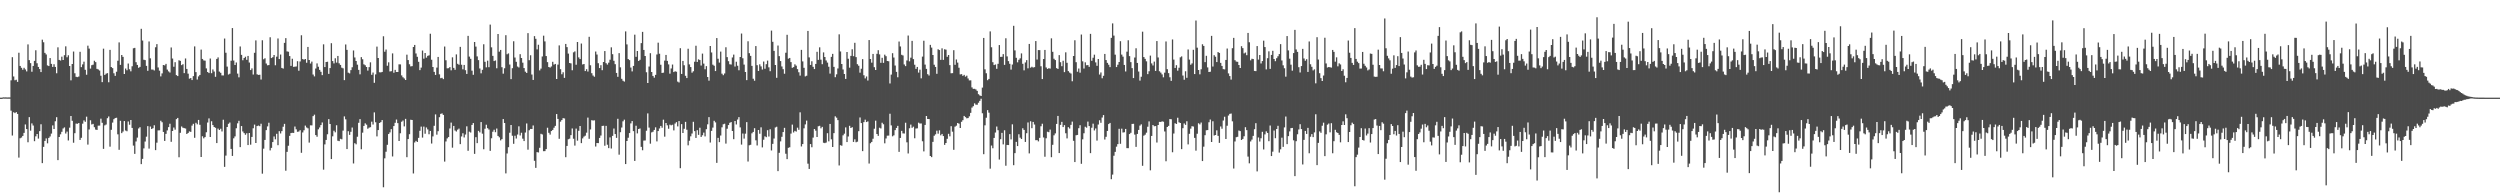 <svg xmlns="http://www.w3.org/2000/svg" width="1920" height="150"><path d="M0 75.000h1v1.000H0zM1 75.000h1v1.000H1zM2 74.745h1v1.000H2zM3 74.777h1v1.000H3zM4 74.771h1v1.000H4zM5 74.838h1v1.000H5zM6 74.822h1v1.000H6zM7 74.812h1v1.000H7zM8 61.687h1v23.308H8zM9 43.912h1v60.199H9zM10 58.712h1v27.492H10zM11 61.638h1v25.225H11zM12 61.253h1v24.870H12zM13 62.853h1v24.645H13zM14 40.520h1v80.534H14zM15 50.621h1v55.576H15zM16 52.083h1v53.520H16zM17 53.532h1v50.884H17zM18 52.046h1v49.998H18zM19 53.359h1v42.244H19zM20 54.834h1v44.282H20zM21 34.082h1v75.193H21zM22 46.198h1v43.749H22zM23 48.502h1v51.853H23zM24 55.098h1v39.689H24zM25 50.624h1v45.781H25zM26 46.722h1v61.738H26zM27 38.580h1v66.122H27zM28 48.597h1v54.329H28zM29 51.412h1v55.042H29zM30 53.064h1v47.659H30zM31 55.359h1v40.069H31zM32 30.440h1v94.867H32zM33 32.483h1v80.311H33zM34 40.599h1v67.655H34zM35 41.824h1v64.457H35zM36 50.202h1v59.882H36zM37 50.739h1v55.195H37zM38 44.572h1v60.245H38zM39 49.036h1v53.566H39zM40 51.428h1v44.891H40zM41 49.351h1v49.738H41zM42 51.415h1v41.713H42zM43 56.280h1v33.716H43zM44 36.370h1v86.626H44zM45 46.011h1v59.207H45zM46 46.466h1v56.680H46zM47 43.532h1v57.676H47zM48 46.080h1v52.568H48zM49 42.403h1v55.447H49zM50 35.564h1v66.991H50zM51 43.967h1v57.083H51zM52 42.445h1v65.436H52zM53 50.671h1v47.385H53zM54 61.687h1v27.389H54zM55 49.152h1v43.599H55zM56 39.565h1v70.052H56zM57 56.264h1v46.017H57zM58 58.959h1v35.992H58zM59 59.237h1v35.850H59zM60 58.789h1v35.656H60zM61 39.796h1v67.696H61zM62 51.559h1v54.251H62zM63 49.461h1v45.530H63zM64 47.353h1v45.137H64zM65 53.595h1v39.967H65zM66 57.393h1v32.222H66zM67 35.059h1v75.975H67zM68 37.304h1v62.128H68zM69 52.701h1v39.658H69zM70 50.095h1v45.477H70zM71 49.647h1v45.471H71zM72 46.666h1v51.038H72zM73 47.718h1v51.799H73zM74 52.875h1v46.923H74zM75 53.348h1v43.189H75zM76 54.165h1v42.301H76zM77 58.166h1v32.992H77zM78 63.081h1v31.253H78zM79 37.368h1v76.975H79zM80 57.555h1v38.729H80zM81 56.602h1v39.036H81zM82 56.171h1v34.617H82zM83 63.165h1v26.299H83zM84 38.273h1v74.352H84zM85 51.497h1v48.169H85zM86 52.306h1v41.841H86zM87 56.260h1v35.276H87zM88 58.244h1v32.440H88zM89 55.080h1v35.325H89zM90 46.645h1v56.532H90zM91 32.549h1v82.484H91zM92 49.828h1v42.946H92zM93 42.240h1v60.008H93zM94 43.677h1v57.318H94zM95 56.825h1v36.164H95zM96 52.617h1v47.629H96zM97 53.967h1v46.849H97zM98 48.820h1v44.488H98zM99 53.217h1v42.601H99zM100 54.764h1v37.372H100zM101 50.890h1v47.340H101zM102 37.083h1v74.763H102zM103 36.745h1v81.446H103zM104 47.744h1v60.898H104zM105 49.853h1v55.840H105zM106 52.059h1v46.578H106zM107 51.344h1v46.343H107zM108 22.144h1v103.909H108zM109 31.108h1v90.912H109zM110 45.880h1v68.068H110zM111 46.200h1v62.519H111zM112 50.582h1v54.394H112zM113 54.358h1v42.531H113zM114 31.851h1v82.292H114zM115 44.809h1v52.395H115zM116 53.428h1v45.621H116zM117 53.449h1v45.018H117zM118 54.107h1v42.074H118zM119 36.317h1v78.960H119zM120 33.901h1v75.677H120zM121 51.829h1v48.305H121zM122 54.277h1v45.834H122zM123 58.666h1v34.072H123zM124 56.360h1v37.516H124zM125 49.899h1v51.440H125zM126 50.216h1v57.998H126zM127 49.065h1v53.749H127zM128 53.466h1v46.657H128zM129 54.813h1v42.841H129zM130 55.728h1v39.277H130zM131 36.467h1v72.437H131zM132 44.929h1v55.670H132zM133 51.227h1v46.733H133zM134 47.790h1v51.774H134zM135 57.685h1v33.816H135zM136 58.440h1v32.134H136zM137 46.271h1v74.496H137zM138 46.737h1v55.238H138zM139 50.044h1v47.083H139zM140 49.322h1v48.754H140zM141 56.184h1v42.219H141zM142 44.912h1v53.792H142zM143 52.925h1v50.004H143zM144 56.570h1v45.543H144zM145 60.420h1v40.486H145zM146 59.958h1v41.298H146zM147 61.491h1v34.965H147zM148 58.471h1v36.631H148zM149 35.648h1v70.202H149zM150 55.422h1v38.886H150zM151 61.093h1v34.410H151zM152 58.660h1v33.452H152zM153 57.544h1v38.306H153zM154 38.075h1v82.487H154zM155 45.285h1v59.382H155zM156 46.397h1v59.863H156zM157 46.605h1v58.644H157zM158 52.520h1v49.047H158zM159 55.320h1v38.771H159zM160 56.128h1v34.813H160zM161 44.933h1v60.259H161zM162 56.230h1v36.926H162zM163 53.369h1v42.681H163zM164 54.956h1v42.559H164zM165 59.008h1v39.158H165zM166 45.264h1v64.602H166zM167 44.102h1v54.658H167zM168 54.974h1v44.879H168zM169 55.890h1v42.988H169zM170 57.899h1v43.047H170zM171 57.964h1v34.006H171zM172 29.613h1v98.557H172zM173 40.487h1v79.015H173zM174 51.147h1v46.411H174zM175 57.246h1v37.829H175zM176 56.633h1v37.474H176zM177 46.630h1v67.740H177zM178 21.578h1v98.182H178zM179 46.502h1v59.725H179zM180 49.934h1v54.811H180zM181 47.956h1v50.555H181zM182 56.543h1v38.166H182zM183 59.374h1v33.402H183zM184 35.679h1v77.325H184zM185 42.125h1v54.670H185zM186 46.290h1v54.679H186zM187 44.556h1v57.669H187zM188 43.593h1v59.921H188zM189 45.902h1v56.427H189zM190 42.950h1v68.447H190zM191 48.003h1v54.153H191zM192 53.799h1v57.311H192zM193 52.525h1v52.627H193zM194 57.258h1v41.267H194zM195 40.552h1v55.130H195zM196 31.049h1v78.789H196zM197 57.062h1v39.737H197zM198 57.566h1v38.823H198zM199 57.373h1v39.558H199zM200 61.067h1v33.946H200zM201 30.935h1v102.427H201zM202 45.540h1v68.643H202zM203 44.735h1v62.744H203zM204 48.803h1v51.127H204zM205 50.155h1v46.936H205zM206 49.969h1v44.268H206zM207 28.623h1v86.865H207zM208 44.617h1v68.961H208zM209 43.936h1v65.160H209zM210 42.237h1v62.577H210zM211 50.145h1v56.843H211zM212 43.525h1v59.248H212zM213 29.531h1v81.979H213zM214 45.340h1v55.432H214zM215 41.889h1v60.609H215zM216 52.197h1v48.533H216zM217 52.669h1v44.663H217zM218 32.941h1v62.177H218zM219 29.286h1v101.825H219zM220 39.473h1v77.143H220zM221 39.732h1v72.172H221zM222 43.037h1v61.312H222zM223 50.602h1v51.597H223zM224 45.085h1v56.910H224zM225 51.372h1v50.744H225zM226 51.209h1v45.956H226zM227 51.057h1v48.259H227zM228 47.016h1v54.222H228zM229 54.312h1v46.712H229zM230 47.196h1v52.789H230zM231 27.073h1v90.284H231zM232 45.355h1v56.387H232zM233 45.818h1v54.212H233zM234 45.319h1v51.158H234zM235 48.162h1v49.721H235zM236 36.051h1v62.483H236zM237 46.071h1v63.436H237zM238 48.816h1v47.416H238zM239 47.313h1v48.969H239zM240 57.251h1v31.954H240zM241 58.686h1v29.404H241zM242 52.618h1v51.125H242zM243 48.675h1v56.333H243zM244 51.242h1v48.097H244zM245 53.642h1v44.230H245zM246 55.161h1v40.907H246zM247 57.722h1v36.306H247zM248 34.035h1v96.295H248zM249 51.491h1v59.427H249zM250 47.615h1v59.861H250zM251 47.432h1v55.683H251zM252 56.706h1v34.787H252zM253 52.284h1v42.944H253zM254 33.161h1v88.989H254zM255 46.909h1v57.812H255zM256 48.698h1v51.692H256zM257 44.742h1v56.889H257zM258 48.073h1v48.134H258zM259 42.941h1v65.133H259zM260 48.649h1v59.742H260zM261 49.885h1v56.735H261zM262 51.969h1v55.028H262zM263 52.473h1v47.846H263zM264 61.553h1v27.818H264zM265 34.145h1v57.521H265zM266 38.308h1v76.197H266zM267 55.826h1v44.960H267zM268 56.390h1v47.188H268zM269 53.850h1v47.397H269zM270 51.642h1v46.316H270zM271 38.742h1v86.781H271zM272 44.138h1v65.862H272zM273 46.845h1v64.014H273zM274 49.657h1v55.355H274zM275 53.649h1v40.652H275zM276 57.063h1v34.434H276zM277 43.903h1v70.748H277zM278 45.501h1v56.389H278zM279 49.412h1v47.289H279zM280 50.118h1v44.588H280zM281 51.481h1v44.273H281zM282 54.228h1v44.656H282zM283 51.548h1v46.519H283zM284 47.872h1v49.804H284zM285 57.472h1v35.994H285zM286 55.706h1v39.940H286zM287 63.598h1v22.732H287zM288 57.157h1v36.727H288zM289 35.791h1v68.946H289zM290 44.555h1v55.339H290zM291 55.489h1v38.954H291zM292 55.617h1v38.159H292zM293 55.260h1v36.932H293zM294 27.861h1v115.936H294zM295 39.727h1v81.863H295zM296 38.020h1v78.501H296zM297 50.505h1v60.689H297zM298 47.890h1v55.048H298zM299 54.896h1v46.789H299zM300 54.698h1v44.497H300zM301 41.011h1v79.130H301zM302 55.856h1v40.973H302zM303 53.679h1v40.647H303zM304 55.286h1v36.498H304zM305 55.294h1v39.257H305zM306 49.421h1v58.885H306zM307 49.477h1v52.856H307zM308 57.910h1v35.574H308zM309 59.359h1v33.195H309zM310 60.277h1v36.782H310zM311 61.447h1v29.857H311zM312 41.986h1v78.720H312zM313 46.120h1v60.693H313zM314 49.378h1v53.664H314zM315 50.975h1v41.003H315zM316 50.775h1v41.409H316zM317 36.088h1v97.116H317zM318 34.505h1v74.925H318zM319 41.051h1v67.130H319zM320 43.612h1v65.432H320zM321 47.479h1v58.379H321zM322 53.859h1v46.606H322zM323 51.910h1v45.308H323zM324 38.798h1v66.873H324zM325 45.060h1v52.179H325zM326 40.702h1v61.996H326zM327 44.279h1v53.632H327zM328 42.928h1v56.464H328zM329 42.473h1v60.646H329zM330 25.931h1v74.602H330zM331 45.859h1v64.384H331zM332 51.446h1v53.290H332zM333 55.185h1v41.448H333zM334 57.550h1v30.329H334zM335 51.907h1v51.499H335zM336 43.712h1v57.038H336zM337 57.069h1v32.924H337zM338 60.044h1v27.424H338zM339 59.734h1v27.378H339zM340 60.753h1v27.521H340zM341 35.755h1v88.358H341zM342 46.309h1v62.342H342zM343 52.471h1v53.795H343zM344 52.371h1v52.897H344zM345 51.519h1v47.139H345zM346 54.023h1v40.135H346zM347 44.028h1v69.375H347zM348 52.137h1v44.573H348zM349 53.587h1v46.683H349zM350 41.763h1v59.229H350zM351 48.994h1v50.611H351zM352 49.740h1v49.038H352zM353 36.004h1v74.690H353zM354 49.723h1v55.077H354zM355 53.261h1v49.095H355zM356 49.849h1v55.721H356zM357 53.930h1v49.395H357zM358 56.783h1v40.256H358zM359 27.521h1v88.302H359zM360 43.450h1v57.656H360zM361 45.161h1v56.644H361zM362 54.258h1v41.716H362zM363 57.453h1v37.074H363zM364 32.276h1v85.873H364zM365 35.799h1v69.577H365zM366 43.297h1v66.639H366zM367 46.188h1v54.321H367zM368 52.583h1v49.101H368zM369 56.303h1v37.427H369zM370 53.604h1v49.074H370zM371 34.000h1v80.649H371zM372 47.461h1v51.402H372zM373 51.690h1v44.091H373zM374 46.582h1v51.858H374zM375 51.597h1v47.911H375zM376 18.878h1v96.995H376zM377 36.361h1v69.806H377zM378 42.925h1v58.242H378zM379 46.912h1v52.719H379zM380 46.462h1v55.084H380zM381 52.427h1v46.270H381zM382 26.090h1v78.322H382zM383 39.656h1v65.817H383zM384 38.343h1v69.479H384zM385 51.594h1v55.274H385zM386 56.562h1v34.880H386zM387 52.441h1v42.010H387zM388 27.036h1v106.128H388zM389 41.656h1v76.194H389zM390 40.995h1v72.052H390zM391 49.539h1v52.380H391zM392 60.750h1v35.258H392zM393 52.367h1v51.887H393zM394 31.680h1v78.771H394zM395 44.164h1v60.066H395zM396 47.487h1v58.886H396zM397 51.096h1v52.221H397zM398 51.816h1v45.205H398zM399 41.636h1v62.422H399zM400 44.542h1v57.374H400zM401 48.128h1v58.385H401zM402 52.278h1v56.061H402zM403 55.044h1v46.727H403zM404 56.004h1v38.795H404zM405 25.432h1v89.515H405zM406 46.225h1v53.836H406zM407 42.468h1v56.564H407zM408 57.254h1v41.830H408zM409 61.403h1v34.946H409zM410 27.727h1v95.776H410zM411 29.784h1v99.161H411zM412 37.960h1v78.865H412zM413 34.360h1v82.738H413zM414 54.087h1v59.402H414zM415 52.682h1v50.085H415zM416 43.368h1v59.909H416zM417 27.406h1v88.702H417zM418 31.774h1v84.317H418zM419 43.038h1v71.422H419zM420 47.727h1v50.369H420zM421 51.481h1v50.534H421zM422 51.896h1v51.471H422zM423 51.028h1v49.627H423zM424 47.448h1v52.347H424zM425 49.606h1v48.495H425zM426 49.089h1v47.558H426zM427 60.657h1v26.946H427zM428 49.616h1v41.733H428zM429 34.880h1v71.734H429zM430 53.124h1v40.337H430zM431 57.060h1v35.160H431zM432 55.482h1v35.255H432zM433 59.777h1v31.220H433zM434 33.766h1v86.960H434zM435 36.220h1v75.860H435zM436 41.166h1v65.815H436zM437 48.409h1v58.081H437zM438 48.677h1v55.105H438zM439 53.972h1v44.683H439zM440 40.212h1v66.321H440zM441 39.462h1v72.385H441zM442 49.735h1v49.018H442zM443 32.241h1v75.767H443zM444 44.095h1v56.380H444zM445 45.371h1v51.399H445zM446 33.433h1v76.503H446zM447 49.513h1v56.796H447zM448 49.140h1v55.759H448zM449 54.588h1v49.629H449zM450 53.152h1v48.761H450zM451 54.938h1v35.365H451zM452 28.258h1v78.342H452zM453 50.147h1v49.294H453zM454 56.233h1v36.064H454zM455 58.004h1v34.555H455zM456 58.946h1v33.466H456zM457 39.587h1v72.971H457zM458 41.871h1v67.959H458zM459 48.519h1v61.392H459zM460 52.264h1v53.654H460zM461 50.065h1v54.019H461zM462 53.934h1v42.777H462zM463 47.634h1v48.906H463zM464 39.212h1v72.736H464zM465 48.534h1v48.145H465zM466 49.596h1v61.554H466zM467 48.143h1v65.638H467zM468 45.886h1v59.643H468zM469 36.367h1v77.718H469zM470 41.644h1v62.727H470zM471 46.683h1v52.010H471zM472 49.292h1v53.647H472zM473 56.017h1v49.889H473zM474 59.005h1v32.232H474zM475 40.808h1v77.972H475zM476 51.727h1v49.780H476zM477 60.503h1v37.462H477zM478 62.004h1v31.155H478zM479 62.692h1v29.220H479zM480 24.097h1v101.901H480zM481 34.114h1v74.193H481zM482 45.362h1v60.398H482zM483 46.176h1v56.044H483zM484 51.842h1v42.907H484zM485 54.819h1v38.142H485zM486 50.619h1v50.075H486zM487 26.645h1v96.968H487zM488 43.610h1v52.944H488zM489 39.192h1v63.277H489zM490 46.829h1v52.250H490zM491 45.908h1v52.773H491zM492 33.132h1v79.648H492zM493 24.481h1v90.939H493zM494 38.354h1v69.636H494zM495 43.018h1v64.877H495zM496 55.495h1v44.906H496zM497 63.726h1v23.348H497zM498 51.096h1v46.895H498zM499 40.842h1v69.481H499zM500 55.297h1v46.399H500zM501 58.334h1v42.832H501zM502 59.634h1v40.169H502zM503 57.474h1v40.328H503zM504 41.845h1v66.727H504zM505 32.771h1v67.905H505zM506 41.286h1v57.350H506zM507 49.716h1v47.006H507zM508 56.027h1v42.058H508zM509 55.811h1v36.099H509zM510 46.554h1v58.387H510zM511 42.164h1v52.309H511zM512 46.725h1v49.535H512zM513 49.483h1v49.364H513zM514 56.562h1v39.161H514zM515 52.597h1v43.656H515zM516 49.555h1v46.250H516zM517 55.371h1v44.763H517zM518 54.751h1v40.117H518zM519 55.099h1v38.681H519zM520 62.646h1v34.421H520zM521 63.336h1v29.644H521zM522 37.031h1v92.155H522zM523 56.779h1v38.566H523zM524 46.814h1v55.319H524zM525 50.107h1v48.834H525zM526 58.196h1v35.389H526zM527 59.943h1v39.711H527zM528 37.420h1v74.192H528zM529 49.433h1v58.635H529zM530 51.521h1v53.187H530zM531 55.832h1v46.725H531zM532 54.743h1v38.792H532zM533 47.420h1v53.267H533zM534 35.136h1v70.802H534zM535 47.548h1v52.426H535zM536 45.588h1v58.015H536zM537 46.138h1v51.973H537zM538 50.335h1v54.828H538zM539 41.163h1v62.736H539zM540 48.862h1v52.998H540zM541 53.214h1v51.547H541zM542 50.793h1v48.457H542zM543 59.149h1v36.323H543zM544 61.956h1v28.025H544zM545 35.313h1v74.155H545zM546 40.282h1v60.235H546zM547 49.663h1v48.325H547zM548 50.473h1v42.326H548zM549 54.567h1v39.435H549zM550 29.258h1v95.848H550zM551 45.083h1v60.782H551zM552 48.095h1v61.072H552zM553 39.629h1v64.437H553zM554 56.585h1v41.201H554zM555 57.729h1v37.684H555zM556 56.400h1v38.606H556zM557 36.290h1v73.978H557zM558 43.860h1v55.010H558zM559 46.987h1v49.063H559zM560 49.349h1v44.986H560zM561 49.581h1v44.152H561zM562 44.109h1v56.523H562zM563 41.944h1v64.978H563zM564 51.073h1v41.839H564zM565 47.414h1v48.188H565zM566 50.493h1v41.327H566zM567 53.943h1v36.009H567zM568 43.800h1v54.047H568zM569 25.770h1v85.291H569zM570 44.759h1v57.771H570zM571 49.635h1v56.818H571zM572 55.308h1v47.347H572zM573 61.557h1v32.240H573zM574 31.714h1v92.324H574zM575 40.854h1v70.696H575zM576 42.929h1v68.276H576zM577 50.577h1v51.837H577zM578 60.487h1v40.841H578zM579 62.012h1v36.433H579zM580 35.388h1v72.379H580zM581 50.089h1v61.621H581zM582 54.485h1v45.331H582zM583 49.392h1v53.314H583zM584 51.008h1v46.763H584zM585 53.416h1v59.778H585zM586 47.276h1v60.038H586zM587 52.781h1v51.918H587zM588 49.303h1v56.059H588zM589 46.544h1v53.468H589zM590 51.725h1v53.146H590zM591 54.693h1v44.599H591zM592 23.524h1v92.020H592zM593 32.100h1v78.370H593zM594 39.048h1v67.342H594zM595 49.895h1v48.014H595zM596 59.747h1v37.609H596zM597 34.962h1v96.479H597zM598 43.133h1v74.201H598zM599 46.901h1v61.708H599zM600 51.025h1v54.044H600zM601 53.129h1v48.274H601zM602 56.629h1v41.548H602zM603 40.497h1v77.583H603zM604 26.709h1v95.514H604zM605 45.037h1v68.465H605zM606 44.482h1v68.597H606zM607 47.697h1v54.920H607zM608 52.059h1v43.632H608zM609 51.538h1v50.195H609zM610 49.393h1v51.100H610zM611 50.442h1v50.610H611zM612 53.091h1v44.947H612zM613 55.517h1v44.190H613zM614 58.048h1v28.207H614zM615 38.305h1v74.193H615zM616 47.175h1v63.449H616zM617 52.054h1v46.509H617zM618 58.686h1v36.846H618zM619 58.147h1v34.491H619zM620 23.764h1v101.957H620zM621 44.061h1v85.657H621zM622 49.861h1v60.785H622zM623 47.069h1v66.032H623zM624 51.304h1v54.395H624zM625 53.041h1v46.008H625zM626 49.086h1v51.256H626zM627 39.800h1v65.393H627zM628 45.976h1v50.979H628zM629 36.330h1v60.294H629zM630 45.843h1v52.737H630zM631 49.327h1v48.102H631zM632 40.224h1v69.392H632zM633 43.774h1v66.150H633zM634 46.452h1v62.996H634zM635 48.057h1v54.245H635zM636 51.273h1v57.286H636zM637 56.529h1v38.660H637zM638 43.653h1v63.331H638zM639 41.355h1v71.533H639zM640 51.357h1v50.869H640zM641 59.267h1v30.060H641zM642 57.093h1v33.269H642zM643 52.600h1v39.686H643zM644 26.352h1v100.731H644zM645 39.533h1v71.996H645zM646 49.131h1v62.781H646zM647 53.343h1v50.573H647zM648 56.823h1v45.813H648zM649 60.624h1v37.223H649zM650 39.959h1v69.145H650zM651 45.086h1v59.697H651zM652 51.953h1v44.677H652zM653 42.894h1v55.427H653zM654 37.856h1v59.820H654zM655 43.160h1v65.849H655zM656 32.884h1v74.105H656zM657 43.879h1v65.393H657zM658 49.327h1v59.452H658zM659 50.488h1v50.259H659zM660 55.795h1v34.414H660zM661 52.794h1v41.746H661zM662 45.420h1v70.635H662zM663 57.781h1v36.023H663zM664 60.208h1v31.676H664zM665 58.707h1v35.062H665zM666 61.843h1v31.381H666zM667 30.776h1v94.836H667zM668 45.328h1v64.703H668zM669 48.153h1v60.861H669zM670 41.423h1v65.128H670zM671 51.603h1v47.289H671zM672 53.763h1v38.913H672zM673 41.314h1v61.601H673zM674 38.559h1v65.796H674zM675 41.768h1v56.328H675zM676 48.232h1v50.434H676zM677 44.395h1v49.845H677zM678 48.274h1v47.183H678zM679 42.000h1v68.074H679zM680 43.153h1v63.187H680zM681 46.862h1v57.323H681zM682 47.055h1v57.098H682zM683 64.096h1v23.269H683zM684 57.286h1v39.032H684zM685 40.877h1v63.825H685zM686 44.194h1v59.749H686zM687 50.303h1v49.663H687zM688 55.184h1v43.070H688zM689 59.353h1v37.299H689zM690 31.890h1v84.733H690zM691 35.708h1v70.217H691zM692 42.072h1v58.435H692zM693 42.595h1v59.859H693zM694 49.534h1v53.042H694zM695 50.812h1v43.444H695zM696 46.413h1v62.903H696zM697 27.266h1v90.586H697zM698 47.106h1v51.393H698zM699 44.295h1v51.403H699zM700 31.366h1v66.774H700zM701 45.437h1v51.831H701zM702 49.694h1v56.497H702zM703 52.865h1v45.863H703zM704 51.381h1v47.197H704zM705 55.775h1v38.446H705zM706 53.529h1v41.321H706zM707 60.156h1v34.685H707zM708 43.450h1v65.061H708zM709 31.268h1v84.982H709zM710 49.632h1v46.319H710zM711 52.915h1v36.191H711zM712 56.992h1v34.417H712zM713 57.990h1v33.441H713zM714 34.441h1v85.355H714zM715 36.564h1v84.138H715zM716 42.234h1v66.741H716zM717 49.693h1v54.528H717zM718 51.384h1v51.792H718zM719 56.674h1v43.689H719zM720 37.813h1v64.832H720zM721 38.436h1v61.644H721zM722 45.960h1v57.956H722zM723 37.130h1v65.740H723zM724 45.975h1v58.515H724zM725 37.822h1v73.431H725zM726 38.136h1v71.703H726zM727 43.614h1v62.978H727zM728 42.249h1v60.485H728zM729 50.047h1v54.639H729zM730 56.262h1v40.639H730zM731 56.162h1v44.946H731zM732 38.547h1v76.508H732zM733 49.790h1v47.489H733zM734 45.666h1v50.854H734zM735 48.098h1v46.378H735zM736 51.995h1v42.981H736zM737 57.114h1v41.209H737zM738 56.941h1v36.591H738zM739 58.272h1v34.036H739zM740 57.484h1v31.557H740zM741 58.892h1v31.058H741zM742 58.091h1v32.772H742zM743 60.256h1v30.399H743zM744 61.729h1v27.599H744zM745 61.678h1v25.003H745zM746 67.098h1v15.534H746zM747 68.239h1v13.328H747zM748 68.181h1v11.158H748zM749 68.697h1v11.710H749zM750 69.804h1v10.656H750zM751 72.354h1v6.521H751zM752 73.289h1v4.194H752zM753 73.714h1v2.129H753zM754 67.259h1v19.718H754zM755 29.124h1v89.311H755zM756 53.257h1v43.013H756zM757 56.256h1v34.151H757zM758 61.584h1v23.020H758zM759 60.618h1v25.927H759zM760 24.121h1v105.396H760zM761 36.285h1v75.475H761zM762 47.747h1v66.134H762zM763 49.957h1v55.975H763zM764 49.506h1v52.256H764zM765 52.858h1v44.300H765zM766 49.004h1v51.014H766zM767 34.596h1v87.933H767zM768 43.665h1v63.219H768zM769 43.603h1v58.435H769zM770 41.555h1v69.364H770zM771 49.798h1v50.262H771zM772 29.393h1v97.900H772zM773 43.313h1v67.993H773zM774 46.968h1v64.434H774zM775 48.983h1v54.017H775zM776 53.434h1v53.628H776zM777 49.573h1v45.936H777zM778 19.834h1v107.023H778zM779 38.714h1v78.878H779zM780 44.391h1v64.581H780zM781 47.867h1v64.327H781zM782 45.939h1v57.174H782zM783 44.775h1v60.955H783zM784 41.031h1v65.732H784zM785 48.975h1v49.558H785zM786 54.014h1v45.775H786zM787 47.986h1v61.005H787zM788 46.161h1v56.132H788zM789 52.480h1v41.580H789zM790 33.736h1v84.064H790zM791 51.945h1v41.168H791zM792 51.270h1v47.205H792zM793 51.841h1v41.816H793zM794 51.572h1v44.079H794zM795 31.554h1v76.109H795zM796 45.745h1v61.866H796zM797 38.455h1v70.128H797zM798 38.486h1v67.413H798zM799 50.893h1v46.083H799zM800 60.747h1v34.296H800zM801 45.329h1v60.264H801zM802 38.362h1v82.005H802zM803 51.797h1v54.368H803zM804 52.944h1v48.212H804zM805 52.376h1v49.142H805zM806 52.665h1v46.850H806zM807 29.422h1v91.292H807zM808 39.790h1v71.429H808zM809 45.118h1v58.820H809zM810 46.146h1v56.315H810zM811 52.333h1v42.833H811zM812 52.946h1v36.072H812zM813 42.326h1v75.228H813zM814 47.777h1v48.132H814zM815 50.819h1v42.783H815zM816 46.657h1v50.953H816zM817 55.395h1v40.726H817zM818 40.207h1v62.157H818zM819 48.249h1v58.028H819zM820 54.648h1v43.037H820zM821 55.769h1v42.946H821zM822 56.493h1v39.393H822zM823 62.414h1v30.999H823zM824 43.012h1v65.148H824zM825 30.920h1v93.548H825zM826 47.763h1v56.142H826zM827 55.093h1v48.549H827zM828 52.636h1v45.831H828zM829 55.784h1v40.386H829zM830 26.499h1v99.319H830zM831 47.119h1v59.877H831zM832 52.627h1v49.700H832zM833 47.891h1v49.464H833zM834 50.124h1v47.928H834zM835 49.977h1v43.435H835zM836 51.362h1v45.471H836zM837 25.997h1v91.616H837zM838 46.699h1v51.412H838zM839 44.359h1v50.625H839zM840 41.995h1v58.203H840zM841 47.913h1v50.732H841zM842 50.520h1v57.469H842zM843 45.334h1v50.312H843zM844 57.222h1v35.144H844zM845 55.666h1v38.659H845zM846 60.092h1v30.153H846zM847 58.235h1v30.142H847zM848 41.425h1v65.738H848zM849 46.152h1v58.935H849zM850 48.294h1v52.238H850zM851 49.691h1v45.587H851zM852 51.538h1v42.874H852zM853 29.066h1v108.551H853zM854 17.956h1v116.161H854zM855 27.335h1v92.291H855zM856 41.992h1v74.644H856zM857 51.482h1v61.161H857zM858 49.696h1v61.014H858zM859 47.619h1v51.316H859zM860 31.616h1v78.843H860zM861 41.949h1v56.886H861zM862 43.506h1v58.302H862zM863 49.884h1v51.714H863zM864 54.910h1v44.098H864zM865 39.690h1v74.092H865zM866 30.935h1v82.869H866zM867 43.127h1v59.822H867zM868 47.735h1v54.248H868zM869 52.312h1v42.886H869zM870 59.947h1v35.119H870zM871 44.162h1v59.187H871zM872 37.054h1v75.750H872zM873 48.315h1v54.562H873zM874 54.952h1v44.828H874zM875 61.900h1v34.557H875zM876 58.922h1v36.585H876zM877 24.298h1v103.060H877zM878 43.841h1v60.370H878zM879 45.218h1v58.194H879zM880 47.128h1v54.766H880zM881 56.911h1v40.441H881zM882 54.723h1v38.535H882zM883 42.686h1v88.135H883zM884 48.685h1v55.725H884zM885 50.283h1v45.709H885zM886 47.294h1v49.680H886zM887 54.481h1v42.353H887zM888 31.530h1v77.926H888zM889 44.118h1v51.901H889zM890 54.740h1v38.859H890zM891 55.739h1v37.931H891zM892 57.149h1v36.044H892zM893 59.398h1v34.071H893zM894 55.809h1v45.143H894zM895 31.841h1v92.002H895zM896 53.154h1v44.361H896zM897 56.148h1v40.541H897zM898 59.341h1v32.126H898zM899 62.088h1v29.494H899zM900 30.301h1v86.648H900zM901 45.759h1v56.783H901zM902 52.197h1v42.472H902zM903 50.090h1v45.129H903zM904 54.291h1v36.117H904zM905 52.036h1v41.927H905zM906 44.015h1v50.429H906zM907 43.339h1v71.199H907zM908 57.998h1v40.437H908zM909 61.244h1v33.561H909zM910 54.749h1v41.155H910zM911 59.741h1v33.373H911zM912 37.989h1v72.886H912zM913 45.770h1v56.972H913zM914 49.722h1v49.118H914zM915 48.665h1v48.235H915zM916 38.227h1v58.953H916zM917 56.894h1v48.969H917zM918 15.773h1v99.937H918zM919 36.585h1v66.106H919zM920 53.779h1v40.887H920zM921 57.081h1v38.450H921zM922 53.188h1v40.899H922zM923 34.015h1v89.699H923zM924 35.260h1v77.360H924zM925 47.740h1v56.095H925zM926 42.869h1v57.170H926zM927 51.737h1v48.145H927zM928 55.282h1v38.635H928zM929 55.097h1v36.718H929zM930 27.566h1v81.473H930zM931 51.087h1v42.067H931zM932 42.408h1v61.655H932zM933 43.552h1v60.131H933zM934 47.674h1v52.421H934zM935 40.012h1v64.326H935zM936 40.650h1v69.053H936zM937 48.271h1v48.843H937zM938 50.637h1v48.227H938zM939 53.105h1v39.490H939zM940 53.277h1v36.368H940zM941 46.037h1v60.730H941zM942 37.300h1v59.266H942zM943 56.389h1v32.366H943zM944 58.408h1v29.029H944zM945 61.153h1v26.052H945zM946 37.042h1v56.152H946zM947 29.076h1v100.346H947zM948 46.227h1v62.433H948zM949 47.300h1v58.059H949zM950 47.478h1v57.560H950zM951 49.915h1v50.338H951zM952 52.229h1v48.460H952zM953 35.498h1v72.030H953zM954 36.977h1v69.746H954zM955 41.000h1v63.628H955zM956 40.367h1v57.318H956zM957 42.403h1v57.540H957zM958 25.269h1v94.976H958zM959 32.442h1v92.996H959zM960 46.357h1v62.314H960zM961 45.086h1v62.151H961zM962 45.344h1v58.991H962zM963 54.501h1v44.702H963zM964 54.649h1v39.945H964zM965 35.399h1v96.239H965zM966 45.769h1v59.804H966zM967 42.261h1v66.414H967zM968 48.719h1v57.488H968zM969 46.883h1v54.322H969zM970 31.238h1v83.540H970zM971 36.147h1v67.072H971zM972 53.281h1v47.567H972zM973 44.706h1v57.372H973zM974 39.414h1v69.035H974zM975 52.908h1v43.479H975zM976 42.209h1v77.674H976zM977 39.033h1v77.456H977zM978 45.321h1v54.948H978zM979 46.983h1v59.129H979zM980 44.691h1v54.372H980zM981 43.221h1v53.394H981zM982 41.515h1v75.675H982zM983 33.902h1v80.785H983zM984 46.436h1v59.315H984zM985 50.183h1v62.626H985zM986 52.434h1v45.396H986zM987 58.884h1v30.609H987zM988 27.685h1v83.003H988zM989 38.683h1v65.843H989zM990 45.060h1v55.857H990zM991 49.651h1v48.776H991zM992 54.287h1v43.979H992zM993 40.761h1v67.037H993zM994 22.961h1v112.301H994zM995 37.992h1v70.449H995zM996 39.809h1v63.317H996zM997 51.626h1v47.808H997zM998 55.652h1v39.737H998zM999 50.741h1v48.403H999zM1000 37.525h1v88.768H1000zM1001 44.893h1v62.543H1001zM1002 46.642h1v53.904H1002zM1003 45.472h1v57.413H1003zM1004 55.224h1v42.983H1004zM1005 31.868h1v85.846H1005zM1006 49.374h1v55.633H1006zM1007 51.302h1v51.705H1007zM1008 54.091h1v51.226H1008zM1009 53.222h1v48.455H1009zM1010 63.989h1v23.785H1010zM1011 28.593h1v98.214H1011zM1012 45.741h1v63.997H1012zM1013 56.220h1v44.716H1013zM1014 59.985h1v41.994H1014zM1015 62.217h1v34.330H1015zM1016 57.990h1v36.240H1016zM1017 28.973h1v90.915H1017zM1018 48.738h1v54.412H1018zM1019 51.857h1v43.908H1019zM1020 51.473h1v43.391H1020zM1021 51.664h1v49.978H1021zM1022 51.912h1v42.711H1022zM1023 38.350h1v79.375H1023zM1024 39.840h1v68.588H1024zM1025 47.369h1v52.335H1025zM1026 44.021h1v57.554H1026zM1027 50.929h1v51.213H1027zM1028 48.629h1v54.963H1028zM1029 49.510h1v59.795H1029zM1030 54.503h1v41.472H1030zM1031 53.185h1v39.988H1031zM1032 58.149h1v37.858H1032zM1033 63.182h1v24.624H1033zM1034 59.844h1v30.910H1034zM1035 31.115h1v77.990H1035zM1036 40.485h1v60.878H1036zM1037 44.480h1v51.739H1037zM1038 48.298h1v45.923H1038zM1039 49.874h1v45.421H1039zM1040 21.623h1v121.404H1040zM1041 45.278h1v75.421H1041zM1042 47.352h1v71.429H1042zM1043 48.484h1v64.852H1043zM1044 52.691h1v52.547H1044zM1045 52.648h1v45.804H1045zM1046 39.878h1v67.632H1046zM1047 48.931h1v59.003H1047zM1048 50.555h1v48.137H1048zM1049 51.809h1v52.253H1049zM1050 54.048h1v48.577H1050zM1051 53.333h1v45.098H1051zM1052 41.137h1v68.314H1052zM1053 41.378h1v61.563H1053zM1054 49.711h1v48.668H1054zM1055 58.814h1v32.985H1055zM1056 59.030h1v32.400H1056zM1057 58.955h1v37.441H1057zM1058 38.170h1v80.134H1058zM1059 49.926h1v46.785H1059zM1060 52.544h1v47.457H1060zM1061 52.565h1v41.323H1061zM1062 54.730h1v40.254H1062zM1063 14.160h1v123.801H1063zM1064 37.052h1v84.857H1064zM1065 42.847h1v67.193H1065zM1066 44.828h1v62.618H1066zM1067 46.334h1v57.351H1067zM1068 56.632h1v38.705H1068zM1069 52.712h1v44.070H1069zM1070 42.510h1v60.596H1070zM1071 52.102h1v48.444H1071zM1072 49.958h1v54.153H1072zM1073 43.147h1v52.983H1073zM1074 50.757h1v52.114H1074zM1075 28.508h1v95.961H1075zM1076 40.649h1v72.260H1076zM1077 44.955h1v56.175H1077zM1078 49.584h1v55.806H1078zM1079 60.217h1v26.659H1079zM1080 55.563h1v29.368H1080zM1081 39.562h1v86.885H1081zM1082 53.535h1v47.878H1082zM1083 58.843h1v34.719H1083zM1084 59.588h1v29.728H1084zM1085 59.317h1v27.454H1085zM1086 40.250h1v80.354H1086zM1087 38.768h1v92.381H1087zM1088 50.192h1v56.720H1088zM1089 51.291h1v51.600H1089zM1090 51.206h1v50.496H1090zM1091 49.778h1v49.059H1091zM1092 57.226h1v38.408H1092zM1093 45.943h1v63.334H1093zM1094 49.026h1v46.118H1094zM1095 53.056h1v44.678H1095zM1096 50.090h1v46.288H1096zM1097 50.217h1v50.202H1097zM1098 40.286h1v68.505H1098zM1099 33.501h1v78.187H1099zM1100 49.173h1v56.357H1100zM1101 52.880h1v52.812H1101zM1102 51.368h1v44.910H1102zM1103 50.447h1v43.092H1103zM1104 27.551h1v76.818H1104zM1105 20.832h1v97.733H1105zM1106 51.663h1v49.290H1106zM1107 56.665h1v39.977H1107zM1108 58.420h1v40.044H1108zM1109 53.843h1v36.097H1109zM1110 31.122h1v93.240H1110zM1111 43.106h1v66.299H1111zM1112 46.322h1v58.482H1112zM1113 47.175h1v54.060H1113zM1114 53.882h1v43.198H1114zM1115 52.644h1v38.364H1115zM1116 34.827h1v70.509H1116zM1117 40.116h1v71.137H1117zM1118 49.770h1v50.549H1118zM1119 53.683h1v44.922H1119zM1120 54.281h1v41.961H1120zM1121 24.831h1v99.775H1121zM1122 24.106h1v94.712H1122zM1123 43.623h1v68.550H1123zM1124 46.207h1v55.962H1124zM1125 48.506h1v63.981H1125zM1126 47.656h1v54.357H1126zM1127 53.674h1v49.077H1127zM1128 30.901h1v93.823H1128zM1129 34.426h1v72.483H1129zM1130 34.639h1v69.012H1130zM1131 50.794h1v47.337H1131zM1132 60.701h1v32.689H1132zM1133 17.969h1v116.339H1133zM1134 32.957h1v85.478H1134zM1135 37.525h1v72.892H1135zM1136 53.843h1v51.469H1136zM1137 56.696h1v40.238H1137zM1138 57.866h1v39.283H1138zM1139 47.937h1v54.949H1139zM1140 35.585h1v80.265H1140zM1141 43.078h1v68.679H1141zM1142 48.234h1v62.237H1142zM1143 47.662h1v57.584H1143zM1144 48.126h1v53.632H1144zM1145 30.597h1v81.859H1145zM1146 39.299h1v68.334H1146zM1147 45.319h1v57.355H1147zM1148 47.571h1v56.675H1148zM1149 47.115h1v53.782H1149zM1150 57.339h1v40.236H1150zM1151 20.415h1v95.071H1151zM1152 42.723h1v64.086H1152zM1153 37.781h1v74.654H1153zM1154 41.929h1v73.882H1154zM1155 53.204h1v53.481H1155zM1156 30.936h1v77.850H1156zM1157 29.927h1v95.413H1157zM1158 39.327h1v81.034H1158zM1159 48.316h1v67.064H1159zM1160 56.219h1v55.824H1160zM1161 52.954h1v43.683H1161zM1162 48.159h1v56.179H1162zM1163 31.453h1v80.996H1163zM1164 29.862h1v82.112H1164zM1165 42.833h1v65.119H1165zM1166 46.573h1v65.857H1166zM1167 46.528h1v54.811H1167zM1168 41.586h1v75.064H1168zM1169 45.201h1v63.108H1169zM1170 47.092h1v51.071H1170zM1171 50.392h1v51.187H1171zM1172 48.773h1v58.168H1172zM1173 53.543h1v40.492H1173zM1174 39.601h1v63.729H1174zM1175 22.732h1v107.384H1175zM1176 41.629h1v70.534H1176zM1177 51.805h1v58.901H1177zM1178 51.924h1v58.064H1178zM1179 52.491h1v50.030H1179zM1180 20.743h1v117.930H1180zM1181 44.805h1v75.984H1181zM1182 50.201h1v62.275H1182zM1183 52.337h1v59.866H1183zM1184 51.077h1v53.930H1184zM1185 43.896h1v56.368H1185zM1186 39.759h1v80.939H1186zM1187 38.424h1v67.659H1187zM1188 53.190h1v51.341H1188zM1189 43.888h1v64.157H1189zM1190 42.914h1v57.412H1190zM1191 34.541h1v82.477H1191zM1192 30.123h1v86.987H1192zM1193 44.115h1v60.827H1193zM1194 43.539h1v64.645H1194zM1195 47.272h1v51.157H1195zM1196 50.234h1v52.561H1196zM1197 48.809h1v57.756H1197zM1198 28.299h1v80.800H1198zM1199 52.666h1v46.576H1199zM1200 47.506h1v51.875H1200zM1201 46.039h1v45.142H1201zM1202 53.974h1v39.248H1202zM1203 26.403h1v104.117H1203zM1204 32.106h1v87.194H1204zM1205 43.758h1v68.056H1205zM1206 48.280h1v64.999H1206zM1207 51.345h1v52.879H1207zM1208 51.785h1v51.240H1208zM1209 50.847h1v51.356H1209zM1210 36.556h1v79.035H1210zM1211 41.471h1v60.530H1211zM1212 42.804h1v60.507H1212zM1213 43.797h1v56.008H1213zM1214 42.557h1v56.696H1214zM1215 31.142h1v86.686H1215zM1216 37.941h1v69.846H1216zM1217 25.613h1v78.298H1217zM1218 43.510h1v67.113H1218zM1219 39.837h1v64.208H1219zM1220 55.039h1v38.063H1220zM1221 30.260h1v74.518H1221zM1222 44.355h1v55.445H1222zM1223 51.147h1v50.039H1223zM1224 54.915h1v38.128H1224zM1225 59.934h1v30.574H1225zM1226 13.260h1v123.750H1226zM1227 29.668h1v83.649H1227zM1228 48.202h1v58.402H1228zM1229 46.604h1v54.332H1229zM1230 51.767h1v44.963H1230zM1231 53.773h1v37.641H1231zM1232 47.511h1v46.999H1232zM1233 39.227h1v71.079H1233zM1234 47.057h1v49.140H1234zM1235 40.051h1v58.315H1235zM1236 40.151h1v54.559H1236zM1237 42.527h1v53.841H1237zM1238 28.894h1v84.796H1238zM1239 18.336h1v95.954H1239zM1240 40.646h1v67.849H1240zM1241 47.546h1v57.664H1241zM1242 53.325h1v45.306H1242zM1243 53.797h1v35.286H1243zM1244 47.572h1v56.296H1244zM1245 34.375h1v72.152H1245zM1246 38.133h1v64.667H1246zM1247 44.061h1v55.336H1247zM1248 44.969h1v56.379H1248zM1249 52.201h1v47.578H1249zM1250 16.654h1v113.221H1250zM1251 36.895h1v66.917H1251zM1252 41.070h1v60.943H1252zM1253 46.418h1v55.849H1253zM1254 53.840h1v43.877H1254zM1255 53.830h1v44.402H1255zM1256 42.812h1v68.750H1256zM1257 43.218h1v57.411H1257zM1258 49.309h1v50.070H1258zM1259 39.311h1v61.029H1259zM1260 46.675h1v48.280H1260zM1261 25.274h1v85.500H1261zM1262 37.209h1v67.629H1262zM1263 46.984h1v56.388H1263zM1264 50.193h1v55.340H1264zM1265 47.627h1v47.483H1265zM1266 52.542h1v40.885H1266zM1267 49.059h1v59.064H1267zM1268 21.633h1v105.219H1268zM1269 47.518h1v50.422H1269zM1270 46.723h1v54.137H1270zM1271 51.052h1v43.861H1271zM1272 51.842h1v43.014H1272zM1273 30.790h1v95.061H1273zM1274 36.941h1v78.770H1274zM1275 40.222h1v71.182H1275zM1276 46.760h1v55.021H1276zM1277 49.145h1v49.236H1277zM1278 49.943h1v45.655H1278zM1279 52.621h1v46.954H1279zM1280 37.224h1v75.682H1280zM1281 41.588h1v57.952H1281zM1282 50.432h1v45.425H1282zM1283 48.955h1v48.384H1283zM1284 42.698h1v57.573H1284zM1285 33.977h1v90.943H1285zM1286 40.747h1v60.051H1286zM1287 43.762h1v58.124H1287zM1288 48.413h1v60.341H1288zM1289 50.973h1v50.966H1289zM1290 55.323h1v39.980H1290zM1291 37.488h1v82.189H1291zM1292 42.026h1v57.187H1292zM1293 47.958h1v47.611H1293zM1294 54.722h1v36.845H1294zM1295 53.941h1v35.121H1295zM1296 30.528h1v97.843H1296zM1297 36.491h1v89.147H1297zM1298 45.289h1v62.839H1298zM1299 52.351h1v48.290H1299zM1300 54.706h1v44.043H1300zM1301 55.658h1v38.773H1301zM1302 44.806h1v58.532H1302zM1303 38.125h1v67.347H1303zM1304 48.338h1v52.977H1304zM1305 47.996h1v48.764H1305zM1306 39.745h1v57.157H1306zM1307 51.566h1v43.910H1307zM1308 29.038h1v99.718H1308zM1309 33.829h1v91.400H1309zM1310 37.550h1v66.779H1310zM1311 42.306h1v58.590H1311zM1312 50.902h1v57.038H1312zM1313 48.665h1v53.633H1313zM1314 47.326h1v57.783H1314zM1315 39.316h1v67.993H1315zM1316 32.915h1v74.203H1316zM1317 53.964h1v47.060H1317zM1318 54.802h1v33.136H1318zM1319 52.887h1v41.692H1319zM1320 30.288h1v90.985H1320zM1321 38.924h1v68.546H1321zM1322 42.578h1v63.569H1322zM1323 54.990h1v47.863H1323zM1324 57.206h1v42.465H1324zM1325 57.686h1v43.810H1325zM1326 36.363h1v96.254H1326zM1327 43.142h1v60.486H1327zM1328 52.992h1v47.678H1328zM1329 47.279h1v59.188H1329zM1330 46.352h1v51.876H1330zM1331 37.337h1v77.542H1331zM1332 39.815h1v81.568H1332zM1333 51.544h1v54.013H1333zM1334 46.168h1v53.023H1334zM1335 49.688h1v49.600H1335zM1336 53.655h1v46.739H1336zM1337 39.535h1v66.448H1337zM1338 30.136h1v77.487H1338zM1339 42.278h1v62.387H1339zM1340 42.048h1v55.584H1340zM1341 57.273h1v41.171H1341zM1342 55.820h1v43.506H1342zM1343 23.733h1v109.246H1343zM1344 33.557h1v82.486H1344zM1345 41.600h1v70.651H1345zM1346 46.111h1v62.558H1346zM1347 50.796h1v55.797H1347zM1348 54.687h1v44.389H1348zM1349 34.295h1v77.536H1349zM1350 39.411h1v72.858H1350zM1351 44.712h1v54.380H1351zM1352 44.170h1v55.505H1352zM1353 44.084h1v55.310H1353zM1354 49.975h1v49.674H1354zM1355 37.932h1v81.396H1355zM1356 43.763h1v68.814H1356zM1357 40.332h1v67.458H1357zM1358 49.029h1v54.930H1358zM1359 46.919h1v51.500H1359zM1360 54.513h1v41.327H1360zM1361 18.546h1v97.428H1361zM1362 37.834h1v67.037H1362zM1363 38.490h1v66.928H1363zM1364 51.759h1v50.481H1364zM1365 52.558h1v45.991H1365zM1366 25.064h1v122.596H1366zM1367 30.945h1v94.596H1367zM1368 37.803h1v85.795H1368zM1369 36.132h1v74.066H1369zM1370 45.817h1v64.172H1370zM1371 53.973h1v46.666H1371zM1372 50.474h1v52.976H1372zM1373 37.440h1v72.940H1373zM1374 46.260h1v53.768H1374zM1375 30.961h1v73.311H1375zM1376 36.397h1v63.417H1376zM1377 45.093h1v57.400H1377zM1378 36.671h1v80.208H1378zM1379 36.870h1v77.198H1379zM1380 48.027h1v56.333H1380zM1381 48.254h1v59.744H1381zM1382 43.994h1v62.260H1382zM1383 53.443h1v38.762H1383zM1384 33.879h1v80.404H1384zM1385 45.030h1v67.390H1385zM1386 48.688h1v50.021H1386zM1387 48.787h1v45.882H1387zM1388 56.407h1v35.093H1388zM1389 56.451h1v38.796H1389zM1390 30.050h1v98.007H1390zM1391 35.141h1v82.823H1391zM1392 36.641h1v71.247H1392zM1393 43.300h1v59.711H1393zM1394 53.007h1v47.474H1394zM1395 53.366h1v43.885H1395zM1396 32.349h1v72.754H1396zM1397 44.222h1v65.022H1397zM1398 48.449h1v52.344H1398zM1399 39.240h1v62.343H1399zM1400 39.976h1v60.016H1400zM1401 23.669h1v87.873H1401zM1402 33.032h1v87.068H1402zM1403 43.563h1v67.149H1403zM1404 36.121h1v71.809H1404zM1405 40.964h1v63.792H1405zM1406 53.903h1v35.234H1406zM1407 46.566h1v57.341H1407zM1408 28.716h1v80.269H1408zM1409 46.315h1v52.191H1409zM1410 54.714h1v38.018H1410zM1411 57.401h1v31.787H1411zM1412 56.638h1v34.411H1412zM1413 20.171h1v95.041H1413zM1414 53.874h1v45.079H1414zM1415 51.243h1v45.934H1415zM1416 49.589h1v50.217H1416zM1417 54.263h1v41.831H1417zM1418 51.571h1v44.045H1418zM1419 35.325h1v68.103H1419zM1420 34.052h1v83.419H1420zM1421 41.673h1v57.782H1421zM1422 44.795h1v52.847H1422zM1423 43.275h1v53.235H1423zM1424 47.834h1v62.771H1424zM1425 38.155h1v79.987H1425zM1426 42.395h1v63.926H1426zM1427 44.641h1v66.394H1427zM1428 45.500h1v55.366H1428zM1429 60.670h1v30.447H1429zM1430 48.280h1v46.356H1430zM1431 39.009h1v63.411H1431zM1432 35.197h1v67.972H1432zM1433 44.595h1v53.369H1433zM1434 52.146h1v47.617H1434zM1435 50.316h1v51.354H1435zM1436 29.058h1v100.237H1436zM1437 24.995h1v97.441H1437zM1438 41.593h1v65.493H1438zM1439 45.296h1v59.357H1439zM1440 48.660h1v53.658H1440zM1441 49.438h1v44.244H1441zM1442 50.028h1v59.915H1442zM1443 50.163h1v52.107H1443zM1444 47.522h1v52.515H1444zM1445 45.454h1v58.285H1445zM1446 49.776h1v50.364H1446zM1447 54.710h1v38.350H1447zM1448 34.431h1v71.993H1448zM1449 46.695h1v56.396H1449zM1450 47.405h1v53.395H1450zM1451 53.634h1v48.835H1451zM1452 54.515h1v41.391H1452zM1453 56.733h1v41.010H1453zM1454 23.512h1v92.643H1454zM1455 42.911h1v79.170H1455zM1456 51.480h1v49.786H1456zM1457 55.237h1v46.760H1457zM1458 57.524h1v42.212H1458zM1459 39.520h1v77.966H1459zM1460 27.587h1v105.463H1460zM1461 44.600h1v63.713H1461zM1462 54.757h1v52.782H1462zM1463 51.117h1v48.546H1463zM1464 49.717h1v42.995H1464zM1465 52.996h1v40.294H1465zM1466 41.746h1v57.712H1466zM1467 50.517h1v52.841H1467zM1468 47.768h1v63.632H1468zM1469 47.266h1v52.362H1469zM1470 55.708h1v43.364H1470zM1471 49.101h1v63.902H1471zM1472 56.564h1v37.341H1472zM1473 58.529h1v33.679H1473zM1474 61.030h1v27.820H1474zM1475 63.324h1v28.093H1475zM1476 66.427h1v20.583H1476zM1477 50.852h1v50.316H1477zM1478 35.978h1v83.418H1478zM1479 54.902h1v45.014H1479zM1480 55.151h1v38.265H1480zM1481 53.438h1v40.924H1481zM1482 52.532h1v38.275H1482zM1483 54.295h1v36.492H1483zM1484 53.510h1v36.564H1484zM1485 56.250h1v33.213H1485zM1486 58.412h1v30.871H1486zM1487 59.950h1v28.378H1487zM1488 60.316h1v29.495H1488zM1489 60.458h1v28.631H1489zM1490 61.172h1v26.420H1490zM1491 61.655h1v24.645H1491zM1492 63.276h1v20.818H1492zM1493 62.862h1v20.388H1493zM1494 65.132h1v16.761H1494zM1495 66.316h1v15.473H1495zM1496 67.630h1v13.499H1496zM1497 69.431h1v11.394H1497zM1498 67.991h1v13.513H1498zM1499 64.610h1v18.330H1499zM1500 57.365h1v34.139H1500zM1501 41.426h1v83.842H1501zM1502 52.960h1v45.367H1502zM1503 61.716h1v32.845H1503zM1504 63.279h1v29.457H1504zM1505 62.297h1v28.559H1505zM1506 30.068h1v100.432H1506zM1507 42.361h1v58.367H1507zM1508 54.835h1v38.277H1508zM1509 57.540h1v34.671H1509zM1510 56.260h1v33.804H1510zM1511 58.557h1v33.740H1511zM1512 48.178h1v65.219H1512zM1513 36.239h1v84.950H1513zM1514 46.299h1v57.175H1514zM1515 46.489h1v54.547H1515zM1516 41.728h1v66.388H1516zM1517 45.641h1v55.919H1517zM1518 32.537h1v86.089H1518zM1519 42.462h1v65.077H1519zM1520 41.413h1v61.144H1520zM1521 49.034h1v57.507H1521zM1522 53.771h1v38.350H1522zM1523 51.501h1v46.790H1523zM1524 30.311h1v89.412H1524zM1525 41.677h1v60.120H1525zM1526 50.562h1v51.773H1526zM1527 50.456h1v47.341H1527zM1528 48.504h1v47.055H1528zM1529 38.712h1v68.154H1529zM1530 45.148h1v62.423H1530zM1531 49.287h1v48.328H1531zM1532 51.939h1v43.726H1532zM1533 43.520h1v72.663H1533zM1534 50.761h1v46.380H1534zM1535 52.446h1v43.505H1535zM1536 31.775h1v89.383H1536zM1537 47.572h1v49.146H1537zM1538 46.167h1v53.643H1538zM1539 46.591h1v57.627H1539zM1540 49.683h1v56.800H1540zM1541 43.564h1v72.898H1541zM1542 25.337h1v79.577H1542zM1543 30.961h1v71.912H1543zM1544 44.882h1v57.066H1544zM1545 51.577h1v48.117H1545zM1546 63.295h1v27.175H1546zM1547 49.742h1v53.499H1547zM1548 44.145h1v66.136H1548zM1549 53.559h1v47.096H1549zM1550 54.076h1v45.753H1550zM1551 58.156h1v39.659H1551zM1552 61.650h1v31.207H1552zM1553 26.402h1v91.313H1553zM1554 47.458h1v56.959H1554zM1555 46.077h1v59.621H1555zM1556 45.700h1v51.862H1556zM1557 53.572h1v44.701H1557zM1558 51.298h1v40.951H1558zM1559 34.765h1v78.209H1559zM1560 47.695h1v53.243H1560zM1561 50.163h1v60.048H1561zM1562 43.697h1v65.946H1562zM1563 51.789h1v45.782H1563zM1564 32.688h1v73.974H1564zM1565 41.554h1v56.661H1565zM1566 51.546h1v45.796H1566zM1567 54.228h1v41.614H1567zM1568 51.467h1v41.233H1568zM1569 62.836h1v25.362H1569zM1570 43.755h1v54.395H1570zM1571 38.176h1v76.556H1571zM1572 54.912h1v44.817H1572zM1573 55.176h1v41.657H1573zM1574 58.373h1v31.436H1574zM1575 60.731h1v26.201H1575zM1576 15.680h1v120.519H1576zM1577 35.241h1v72.105H1577zM1578 39.024h1v64.701H1578zM1579 50.707h1v47.573H1579zM1580 46.694h1v46.820H1580zM1581 54.073h1v38.145H1581zM1582 38.754h1v81.325H1582zM1583 32.531h1v80.250H1583zM1584 44.323h1v55.185H1584zM1585 38.555h1v66.390H1585zM1586 44.640h1v57.081H1586zM1587 50.551h1v51.461H1587zM1588 47.354h1v59.553H1588zM1589 51.445h1v47.472H1589zM1590 53.476h1v44.915H1590zM1591 57.723h1v40.925H1591zM1592 59.112h1v31.416H1592zM1593 65.282h1v21.192H1593zM1594 41.844h1v62.411H1594zM1595 47.461h1v50.371H1595zM1596 52.016h1v40.353H1596zM1597 53.117h1v38.865H1597zM1598 54.632h1v38.044H1598zM1599 37.015h1v80.667H1599zM1600 21.648h1v106.059H1600zM1601 36.708h1v76.003H1601zM1602 42.542h1v66.723H1602zM1603 52.165h1v51.929H1603zM1604 54.412h1v47.856H1604zM1605 55.311h1v42.816H1605zM1606 42.321h1v72.786H1606zM1607 58.097h1v38.853H1607zM1608 59.844h1v38.444H1608zM1609 49.501h1v51.765H1609zM1610 54.048h1v49.130H1610zM1611 32.678h1v77.715H1611zM1612 36.224h1v88.098H1612zM1613 43.736h1v65.940H1613zM1614 45.484h1v60.102H1614zM1615 48.916h1v51.578H1615zM1616 59.911h1v32.979H1616zM1617 45.084h1v61.793H1617zM1618 38.320h1v73.176H1618zM1619 48.756h1v53.865H1619zM1620 47.642h1v53.218H1620zM1621 53.031h1v44.297H1621zM1622 56.312h1v38.118H1622zM1623 26.153h1v105.167H1623zM1624 47.476h1v63.858H1624zM1625 47.282h1v64.660H1625zM1626 42.726h1v68.663H1626zM1627 53.196h1v40.534H1627zM1628 53.321h1v40.004H1628zM1629 39.771h1v81.712H1629zM1630 45.726h1v54.734H1630zM1631 43.409h1v54.564H1631zM1632 45.141h1v64.512H1632zM1633 46.559h1v52.972H1633zM1634 35.662h1v72.247H1634zM1635 43.478h1v56.136H1635zM1636 53.678h1v39.024H1636zM1637 53.849h1v36.450H1637zM1638 55.154h1v35.532H1638zM1639 56.724h1v34.050H1639zM1640 49.503h1v51.846H1640zM1641 36.768h1v89.780H1641zM1642 47.386h1v55.966H1642zM1643 53.817h1v51.687H1643zM1644 56.202h1v42.829H1644zM1645 56.493h1v39.943H1645zM1646 37.335h1v66.281H1646zM1647 30.489h1v93.983H1647zM1648 49.352h1v59.890H1648zM1649 52.358h1v46.891H1649zM1650 53.560h1v43.876H1650zM1651 54.535h1v39.598H1651zM1652 25.138h1v84.741H1652zM1653 35.893h1v86.219H1653zM1654 45.265h1v55.644H1654zM1655 46.939h1v51.799H1655zM1656 45.310h1v62.741H1656zM1657 51.068h1v51.664H1657zM1658 26.028h1v90.280H1658zM1659 34.531h1v67.912H1659zM1660 44.622h1v53.923H1660zM1661 49.250h1v53.982H1661zM1662 51.340h1v42.735H1662zM1663 48.935h1v52.966H1663zM1664 36.712h1v73.653H1664zM1665 55.314h1v36.357H1665zM1666 56.546h1v34.728H1666zM1667 60.900h1v30.814H1667zM1668 59.390h1v34.432H1668zM1669 28.366h1v88.486H1669zM1670 42.204h1v56.972H1670zM1671 53.244h1v38.213H1671zM1672 54.831h1v34.401H1672zM1673 51.661h1v40.527H1673zM1674 55.148h1v38.930H1674zM1675 51.354h1v56.457H1675zM1676 37.592h1v80.199H1676zM1677 54.455h1v40.856H1677zM1678 45.469h1v57.496H1678zM1679 47.856h1v48.943H1679zM1680 46.024h1v49.344H1680zM1681 38.836h1v75.993H1681zM1682 42.902h1v59.929H1682zM1683 41.301h1v65.027H1683zM1684 48.530h1v58.005H1684zM1685 56.583h1v44.135H1685zM1686 58.588h1v34.517H1686zM1687 41.386h1v65.190H1687zM1688 51.897h1v50.629H1688zM1689 54.187h1v40.982H1689zM1690 59.326h1v34.394H1690zM1691 59.550h1v35.815H1691zM1692 37.177h1v70.749H1692zM1693 25.877h1v87.241H1693zM1694 46.342h1v57.720H1694zM1695 50.836h1v47.626H1695zM1696 49.121h1v47.302H1696zM1697 50.089h1v47.955H1697zM1698 52.718h1v51.437H1698zM1699 38.990h1v82.526H1699zM1700 48.384h1v54.797H1700zM1701 46.754h1v52.136H1701zM1702 48.788h1v53.606H1702zM1703 52.129h1v47.432H1703zM1704 36.586h1v89.093H1704zM1705 37.249h1v69.877H1705zM1706 50.441h1v51.493H1706zM1707 51.871h1v46.795H1707zM1708 54.407h1v52.339H1708zM1709 55.162h1v42.923H1709zM1710 44.391h1v63.189H1710zM1711 31.804h1v100.503H1711zM1712 42.917h1v66.745H1712zM1713 39.124h1v68.248H1713zM1714 47.307h1v58.580H1714zM1715 48.814h1v52.882H1715zM1716 36.293h1v71.866H1716zM1717 42.433h1v58.998H1717zM1718 51.859h1v46.491H1718zM1719 47.047h1v52.185H1719zM1720 52.478h1v42.654H1720zM1721 56.522h1v33.160H1721zM1722 31.444h1v86.123H1722zM1723 46.213h1v66.533H1723zM1724 50.393h1v49.744H1724zM1725 44.113h1v57.407H1725zM1726 46.700h1v48.554H1726zM1727 47.620h1v66.253H1727zM1728 30.097h1v83.010H1728zM1729 48.018h1v53.674H1729zM1730 51.555h1v51.770H1730zM1731 46.644h1v58.486H1731zM1732 55.946h1v31.456H1732zM1733 53.117h1v36.946H1733zM1734 36.837h1v70.057H1734zM1735 46.185h1v55.025H1735zM1736 50.602h1v47.177H1736zM1737 55.137h1v37.936H1737zM1738 58.179h1v31.880H1738zM1739 25.977h1v95.650H1739zM1740 39.565h1v65.126H1740zM1741 45.884h1v62.675H1741zM1742 51.683h1v56.393H1742zM1743 51.838h1v43.677H1743zM1744 53.026h1v36.990H1744zM1745 41.750h1v54.879H1745zM1746 43.593h1v74.344H1746zM1747 44.451h1v52.683H1747zM1748 42.648h1v57.150H1748zM1749 41.827h1v63.401H1749zM1750 49.645h1v53.703H1750zM1751 35.510h1v71.392H1751zM1752 45.545h1v49.354H1752zM1753 51.001h1v41.297H1753zM1754 52.863h1v38.470H1754zM1755 52.923h1v41.624H1755zM1756 62.229h1v26.814H1756zM1757 34.675h1v76.808H1757zM1758 54.667h1v46.309H1758zM1759 60.358h1v35.277H1759zM1760 61.976h1v27.994H1760zM1761 59.868h1v31.445H1761zM1762 29.032h1v69.686H1762zM1763 29.068h1v101.724H1763zM1764 42.864h1v61.661H1764zM1765 48.343h1v51.307H1765zM1766 53.439h1v43.860H1766zM1767 52.532h1v44.209H1767zM1768 56.362h1v35.438H1768zM1769 37.171h1v74.343H1769zM1770 46.898h1v45.545H1770zM1771 48.099h1v49.367H1771zM1772 51.670h1v45.922H1772zM1773 52.571h1v48.667H1773zM1774 46.008h1v67.588H1774zM1775 42.066h1v59.895H1775zM1776 47.484h1v56.912H1776zM1777 52.404h1v53.338H1777zM1778 56.152h1v41.408H1778zM1779 60.960h1v33.450H1779zM1780 42.385h1v58.812H1780zM1781 42.010h1v62.609H1781zM1782 42.131h1v55.226H1782zM1783 51.158h1v43.080H1783zM1784 53.708h1v37.916H1784zM1785 57.234h1v37.476H1785zM1786 16.592h1v125.718H1786zM1787 36.233h1v77.542H1787zM1788 38.127h1v76.386H1788zM1789 41.668h1v60.886H1789zM1790 46.387h1v55.888H1790zM1791 48.761h1v53.516H1791zM1792 30.777h1v86.989H1792zM1793 54.465h1v43.231H1793zM1794 51.914h1v41.828H1794zM1795 50.637h1v49.076H1795zM1796 52.203h1v45.670H1796zM1797 40.934h1v62.876H1797zM1798 36.637h1v77.263H1798zM1799 48.908h1v55.790H1799zM1800 55.173h1v47.424H1800zM1801 59.015h1v36.012H1801zM1802 59.676h1v38.105H1802zM1803 60.563h1v25.533H1803zM1804 37.855h1v77.564H1804zM1805 49.435h1v52.820H1805zM1806 53.650h1v47.171H1806zM1807 54.943h1v41.073H1807zM1808 55.543h1v35.230H1808zM1809 18.094h1v107.010H1809zM1810 43.211h1v72.048H1810zM1811 38.022h1v72.321H1811zM1812 50.929h1v55.792H1812zM1813 50.322h1v49.989H1813zM1814 56.914h1v39.262H1814zM1815 49.631h1v55.775H1815zM1816 40.802h1v69.771H1816zM1817 47.977h1v59.736H1817zM1818 51.035h1v50.214H1818zM1819 45.159h1v57.962H1819zM1820 46.332h1v54.335H1820zM1821 41.619h1v78.087H1821zM1822 40.964h1v62.716H1822zM1823 49.411h1v52.406H1823zM1824 47.387h1v59.712H1824zM1825 59.529h1v31.011H1825zM1826 59.811h1v27.835H1826zM1827 29.580h1v82.143H1827zM1828 48.430h1v51.616H1828zM1829 56.623h1v36.840H1829zM1830 55.881h1v35.114H1830zM1831 61.974h1v29.382H1831zM1832 51.732h1v58.332H1832zM1833 20.954h1v96.161H1833zM1834 43.366h1v57.426H1834zM1835 48.465h1v49.574H1835zM1836 50.910h1v44.006H1836zM1837 52.125h1v46.813H1837zM1838 37.362h1v64.916H1838zM1839 28.043h1v87.549H1839zM1840 35.977h1v66.656H1840zM1841 29.726h1v78.127H1841zM1842 46.359h1v59.237H1842zM1843 37.090h1v71.229H1843zM1844 31.897h1v91.672H1844zM1845 32.541h1v74.971H1845zM1846 42.094h1v62.929H1846zM1847 51.394h1v53.053H1847zM1848 53.642h1v46.587H1848zM1849 55.154h1v41.812H1849zM1850 37.562h1v69.880H1850zM1851 27.567h1v83.883H1851zM1852 51.784h1v48.744H1852zM1853 56.862h1v42.197H1853zM1854 49.418h1v47.555H1854zM1855 52.735h1v45.550H1855zM1856 51.372h1v43.623H1856zM1857 53.916h1v42.456H1857zM1858 47.196h1v50.534H1858zM1859 51.720h1v44.754H1859zM1860 51.838h1v43.234H1860zM1861 55.953h1v36.252H1861zM1862 58.417h1v35.668H1862zM1863 58.966h1v32.595H1863zM1864 61.889h1v27.773H1864zM1865 63.494h1v23.721H1865zM1866 64.280h1v19.476H1866zM1867 65.401h1v19.032H1867zM1868 65.700h1v18.915H1868zM1869 66.555h1v16.598H1869zM1870 68.353h1v15.228H1870zM1871 68.232h1v14.679H1871zM1872 68.780h1v14.753H1872zM1873 68.696h1v13.822H1873zM1874 68.550h1v13.336H1874zM1875 68.998h1v13.009H1875zM1876 69.013h1v12.818H1876zM1877 69.496h1v12.180H1877zM1878 69.620h1v12.438H1878zM1879 69.272h1v13.162H1879zM1880 68.285h1v12.782H1880zM1881 69.274h1v12.028H1881zM1882 67.896h1v12.358H1882zM1883 68.118h1v11.558H1883zM1884 67.967h1v11.575H1884zM1885 68.449h1v9.933H1885zM1886 69.030h1v9.398H1886zM1887 69.207h1v9.013H1887zM1888 69.959h1v7.958H1888zM1889 70.754h1v6.694H1889zM1890 71.405h1v6.147H1890zM1891 71.966h1v5.112H1891zM1892 72.693h1v3.941H1892zM1893 73.215h1v3.313H1893zM1894 73.576h1v2.605H1894zM1895 73.962h1v2.104H1895zM1896 74.167h1v1.673H1896zM1897 74.331h1v1.315H1897zM1898 74.480h1v1.069H1898zM1899 74.739h1v1.000H1899zM1900 74.820h1v1.000H1900zM1901 74.885h1v1.000H1901zM1902 74.918h1v1.000H1902zM1903 74.944h1v1.000H1903zM1904 74.961h1v1.000H1904zM1905 74.974h1v1.000H1905zM1906 74.978h1v1.000H1906zM1907 74.983h1v1.000H1907zM1908 74.986h1v1.000H1908zM1909 74.986h1v1.000H1909zM1910 74.989h1v1.000H1910zM1911 74.991h1v1.000H1911zM1912 74.991h1v1.000H1912zM1913 74.990h1v1.000H1913zM1914 74.991h1v1.000H1914zM1915 74.990h1v1.000H1915zM1916 74.991h1v1.000H1916zM1917 74.993h1v1.000H1917zM1918 74.994h1v1.000H1918zM1919 74.996h1v1.000H1919z" fill="#4a4a4a"/></svg>